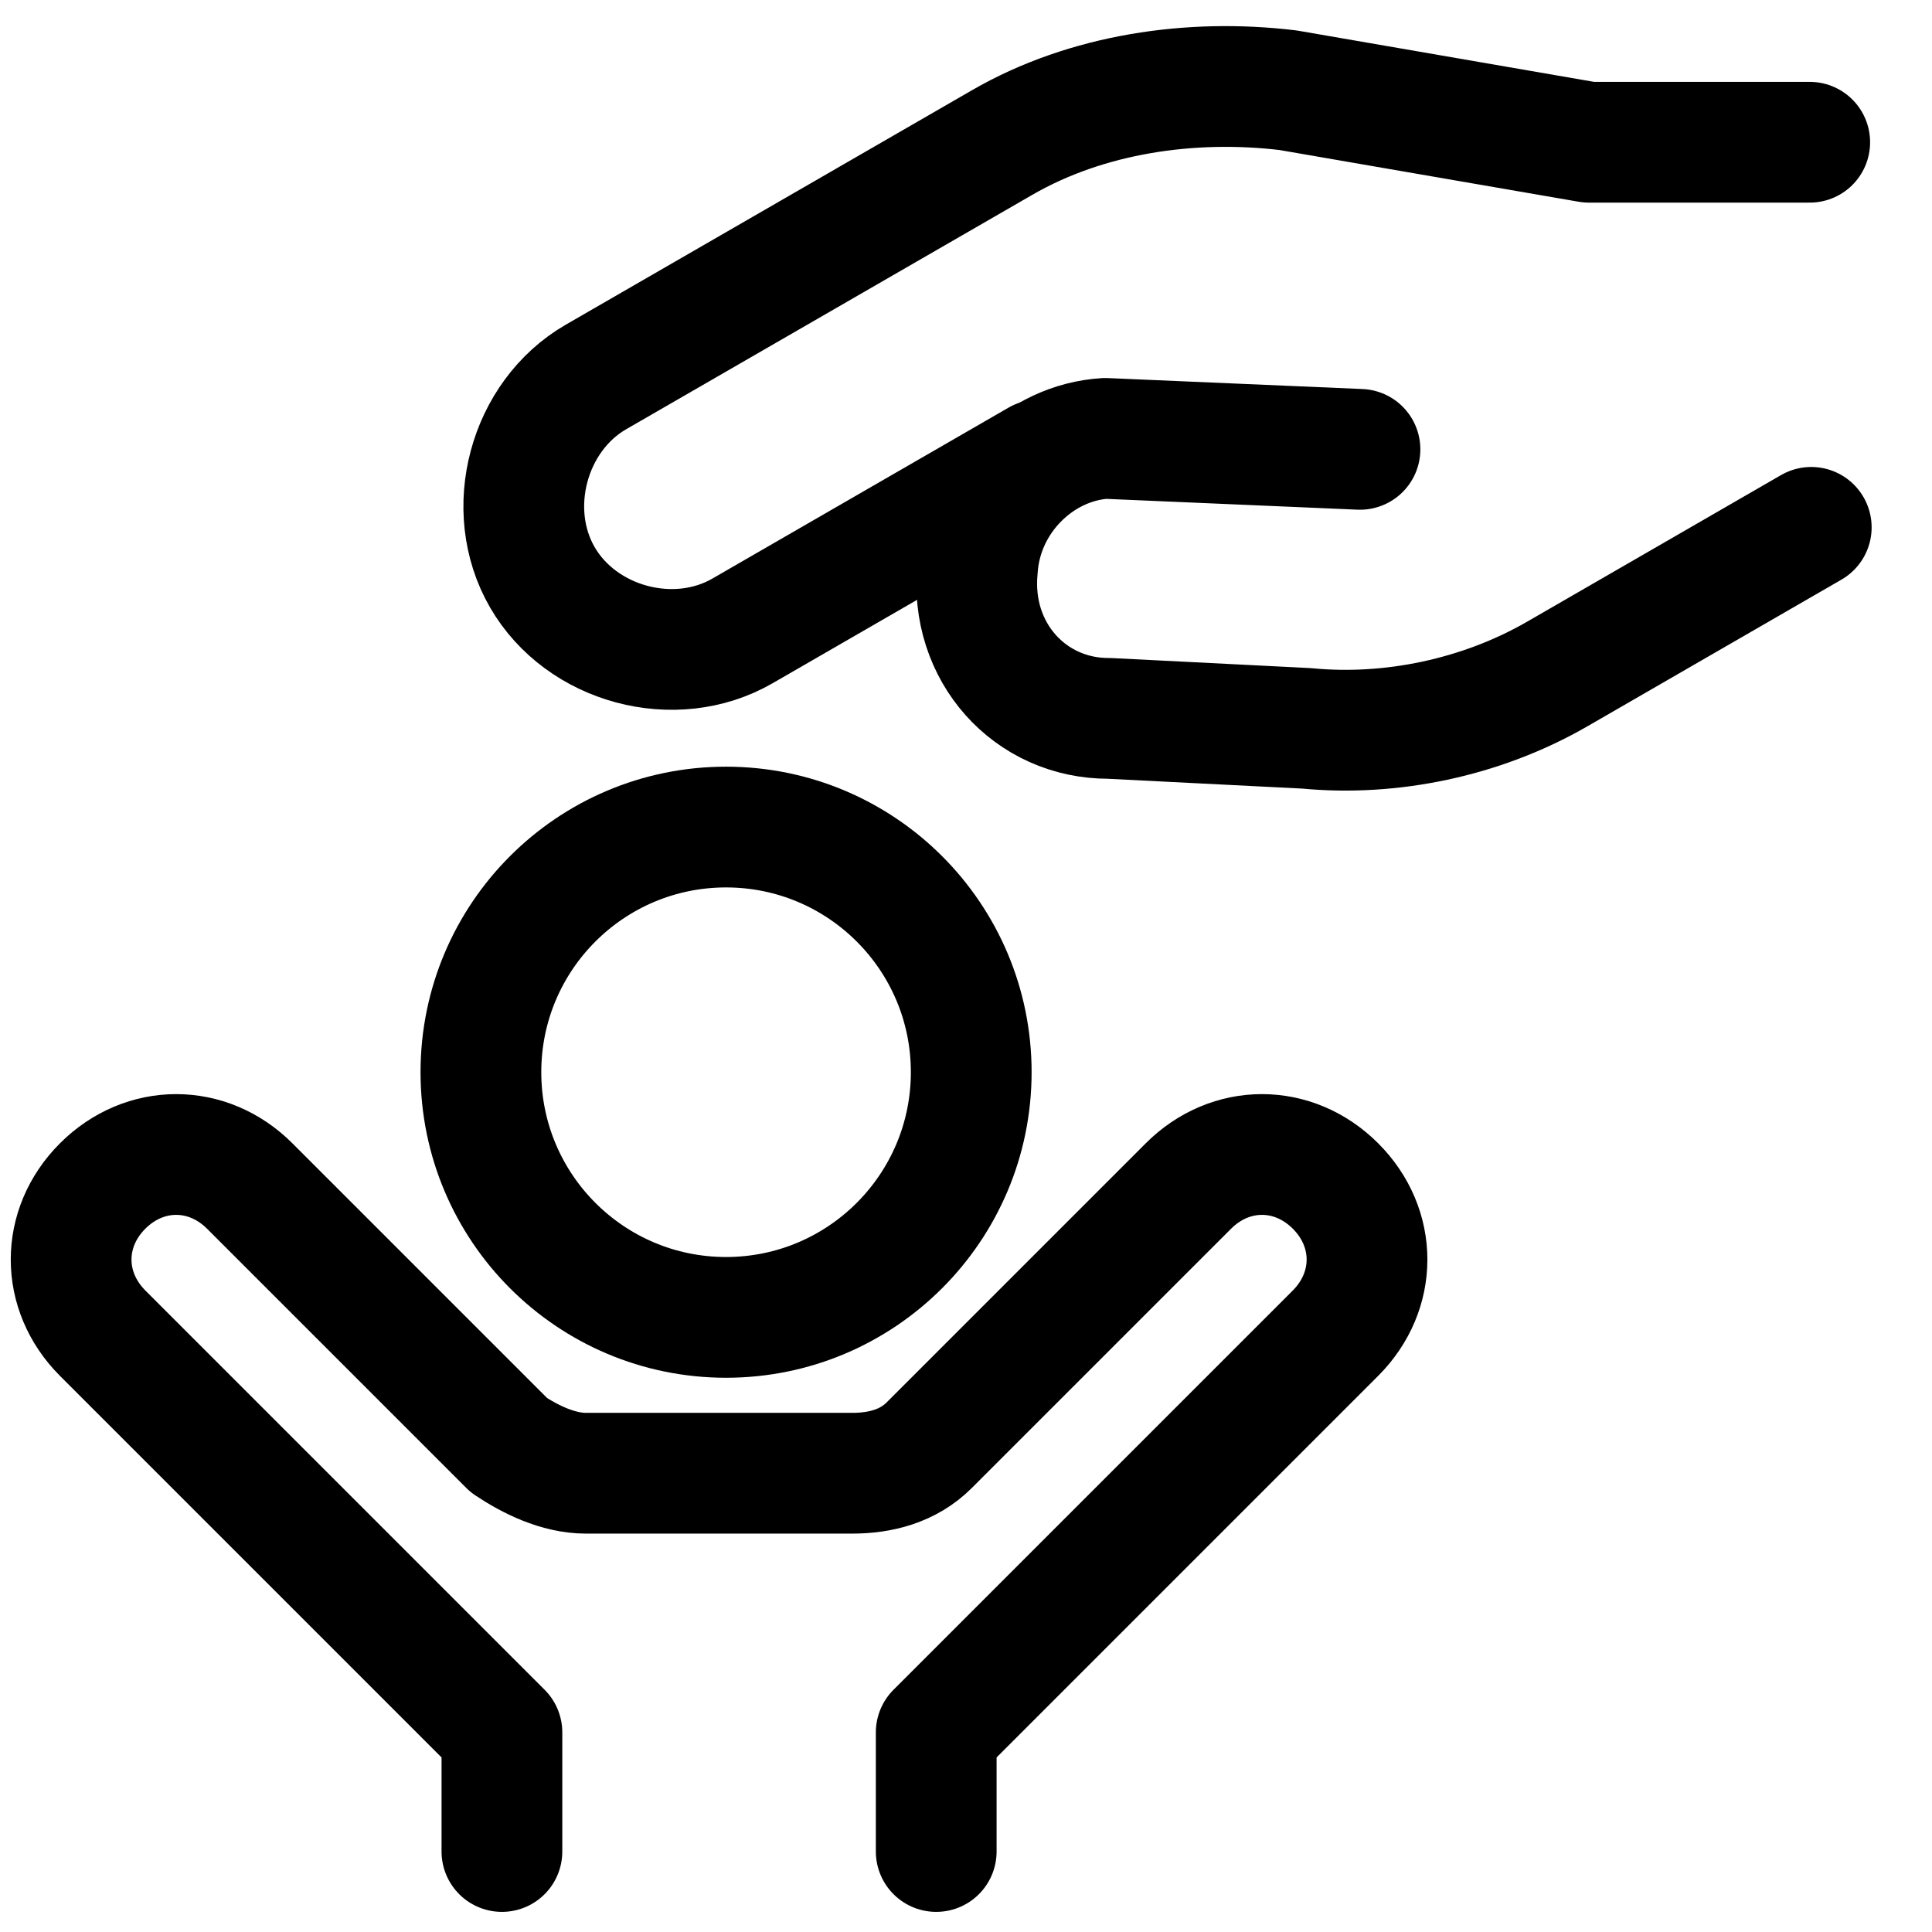 <?xml version="1.0" encoding="UTF-8"?>
<svg xmlns="http://www.w3.org/2000/svg" fill="none" viewBox="0 0 24 24" stroke-width="1.5" height="48" width="48">
  <path stroke="#000000" stroke-linecap="round" stroke-linejoin="round" stroke-miterlimit="10" d="M9.019 16.365C10.701 16.365 12.065 15.001 12.065 13.319C12.065 11.637 10.701 10.274 9.019 10.274C7.337 10.274 5.974 11.637 5.974 13.319C5.974 15.001 7.337 16.365 9.019 16.365Z"></path>
  <path stroke="#000000" stroke-linecap="round" stroke-linejoin="round" stroke-miterlimit="10" d="M11.63 23V21.521L16.59 16.561C17.112 16.038 17.112 15.255 16.59 14.733C16.068 14.211 15.285 14.211 14.763 14.733L11.543 17.953C11.282 18.214 10.934 18.301 10.586 18.301H7.279C6.931 18.301 6.583 18.127 6.322 17.953L3.102 14.733C2.58 14.211 1.797 14.211 1.275 14.733C0.753 15.255 0.753 16.038 1.275 16.561L6.235 21.521V23"></path>
  <path stroke="#000000" stroke-linecap="round" stroke-linejoin="round" stroke-miterlimit="10" d="M12.904 5.713L9.224 7.837C8.383 8.323 7.223 8.012 6.737 7.171C6.251 6.33 6.562 5.169 7.403 4.683L12.45 1.77C13.501 1.163 14.796 0.976 16.001 1.121L19.738 1.767L22.481 1.767"></path>
  <path stroke="#000000" stroke-linecap="round" stroke-linejoin="round" stroke-miterlimit="10" d="M22.5 6.551L19.346 8.372C18.4 8.918 17.271 9.149 16.232 9.048L13.777 8.924C12.798 8.928 12.041 8.103 12.142 7.064C12.199 6.19 12.918 5.494 13.731 5.446L16.894 5.582"></path>
</svg>
